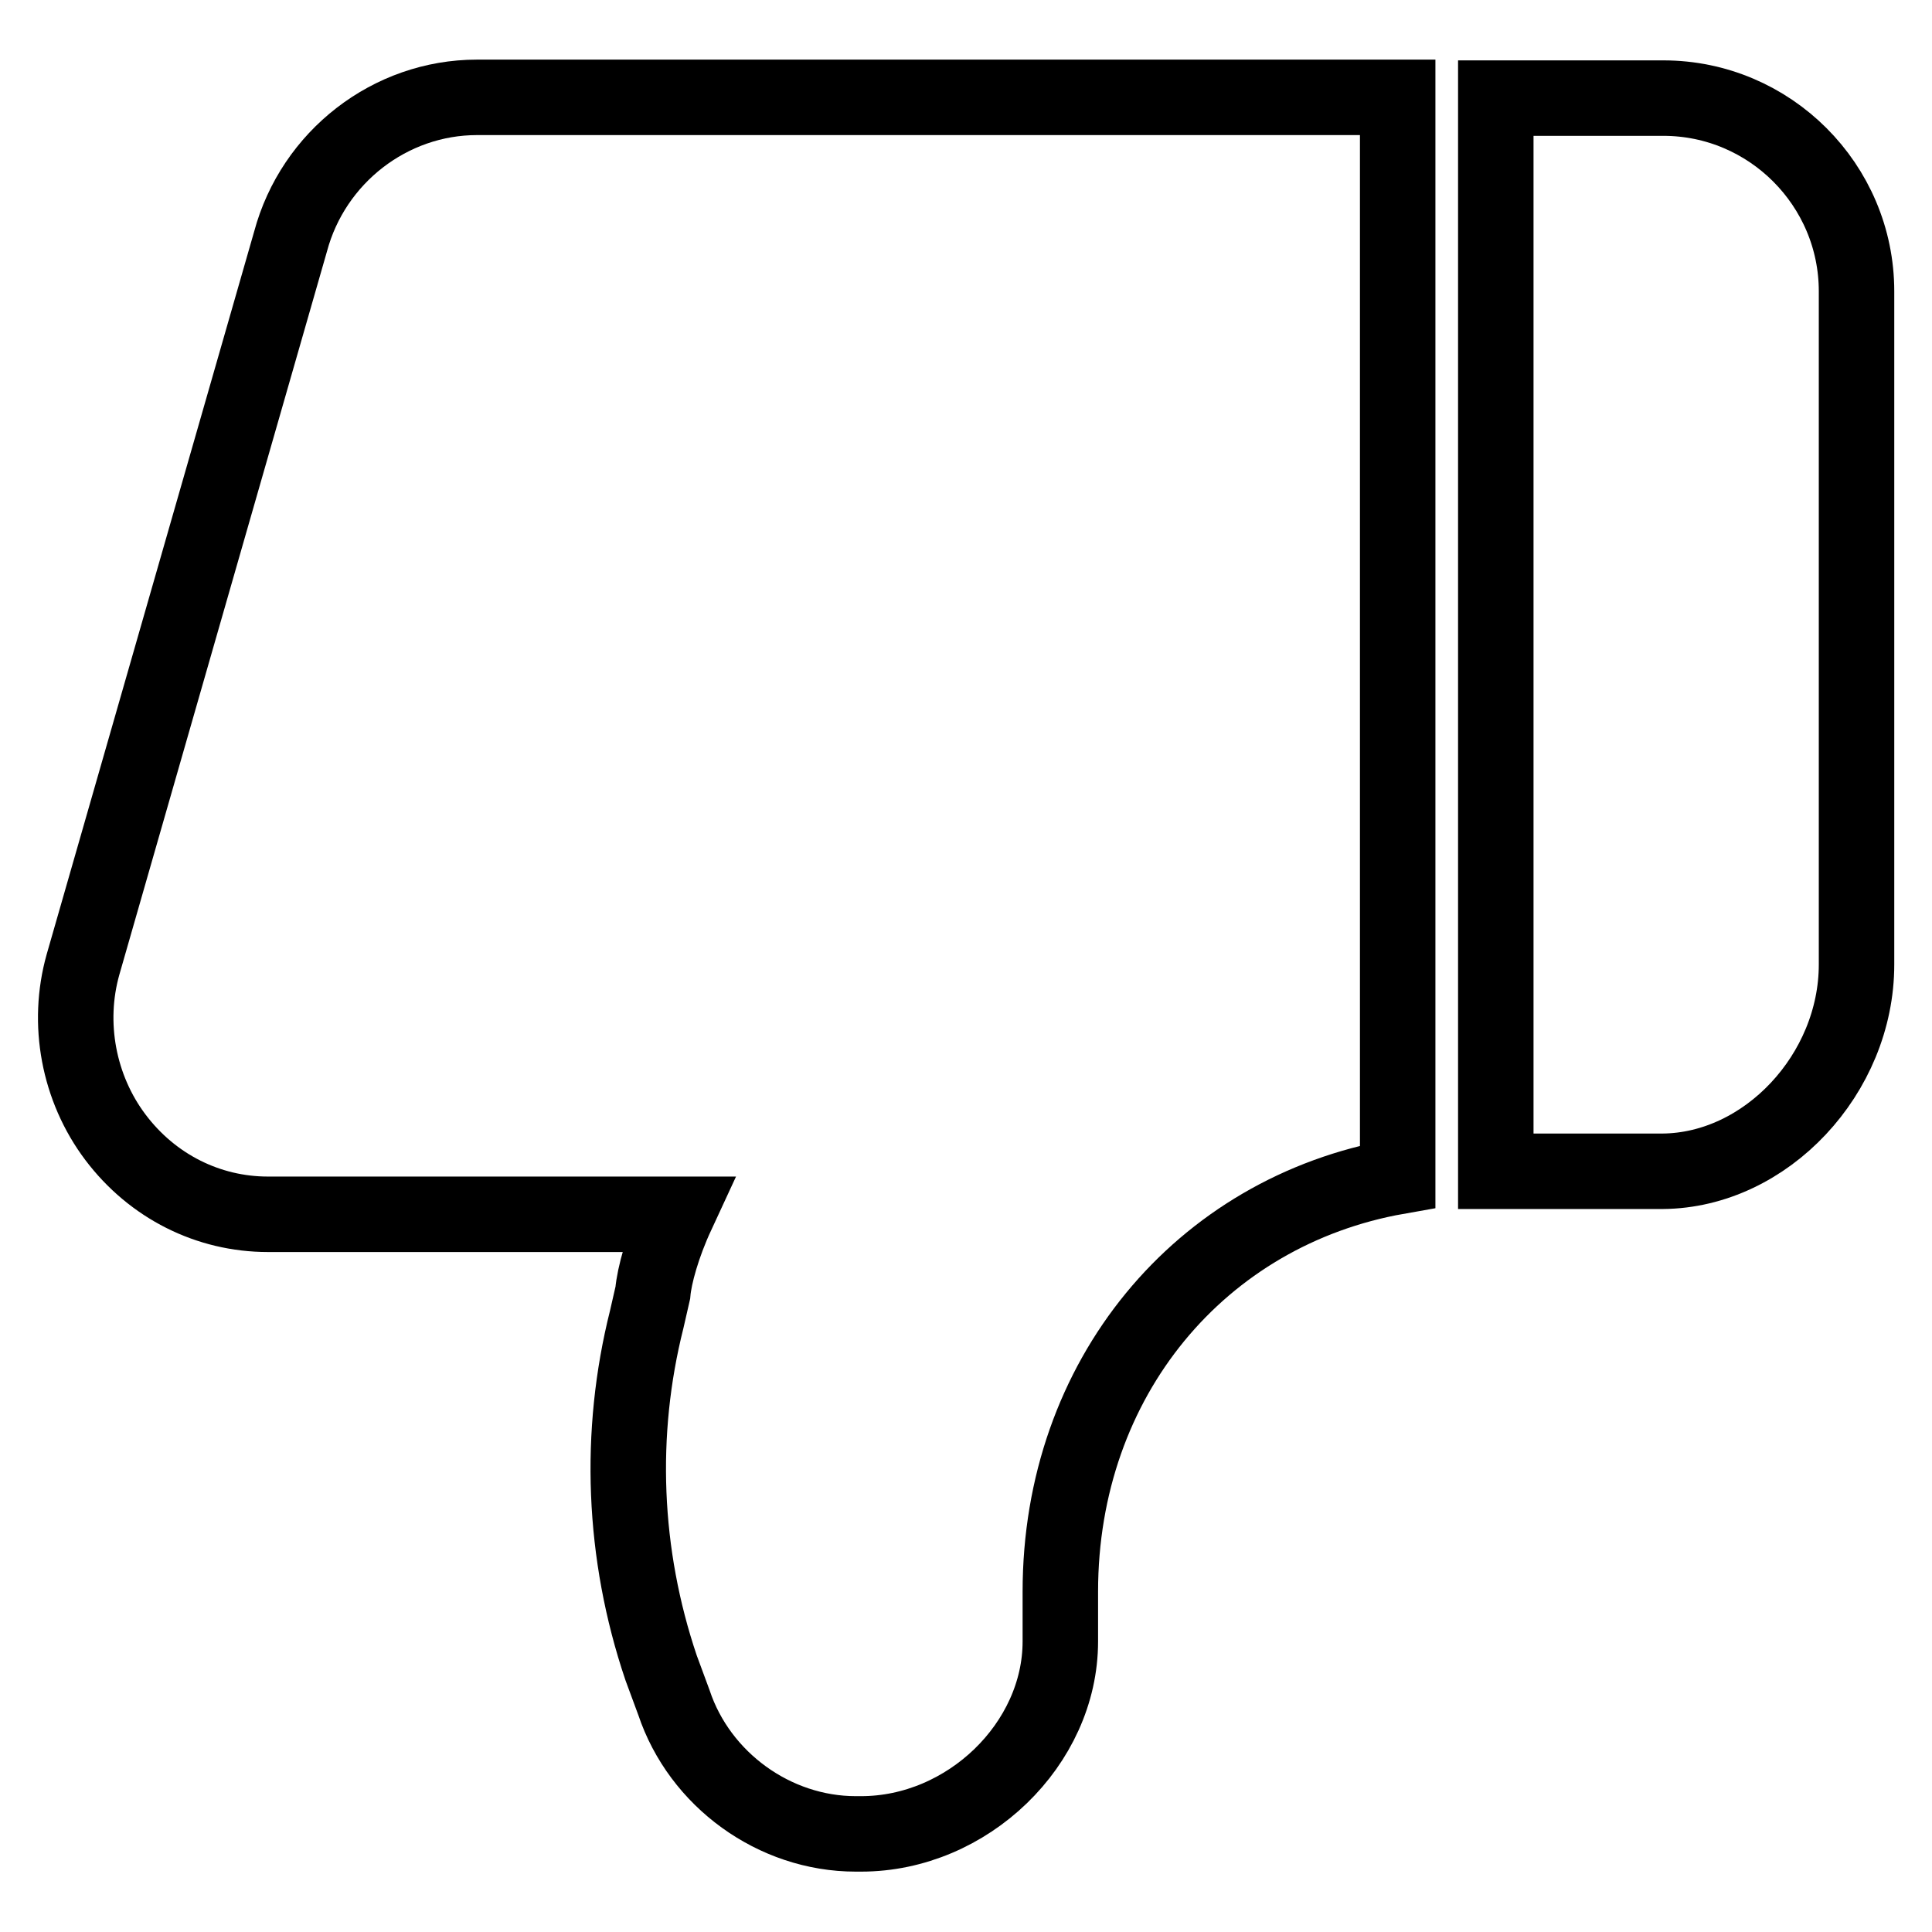 <?xml version="1.0" encoding="utf-8"?>
<!-- Svg Vector Icons : http://www.onlinewebfonts.com/icon -->
<!DOCTYPE svg PUBLIC "-//W3C//DTD SVG 1.1//EN" "http://www.w3.org/Graphics/SVG/1.1/DTD/svg11.dtd">
<svg version="1.1" xmlns="http://www.w3.org/2000/svg" xmlns:xlink="http://www.w3.org/1999/xlink" x="0px" y="0px" viewBox="0 0 256 256" enable-background="new 0 0 256 256" xml:space="preserve">
<g><g><path stroke-width="10" fill-opacity="0" stroke="#000000"  d="M15.3,150.7c4.9,6.5,12.3,10.2,20.2,10.2h54.2c-1.9,4.1-3,8.1-3.2,10.4l-0.8,3.5c-3.8,15.1-3.2,31.1,1.9,46.2l1.7,4.6c3.4,10.2,13.3,17.4,24.1,17.4h0.7c14.1,0,26.4-11.9,26.4-25.5v-6.6c0-28.3,18.6-50.4,44.7-55v-143h-122c-11.5,0-21.7,7.9-24.7,19.1L11,127.8C8.8,135.6,10.4,144.2,15.3,150.7L15.3,150.7z"/><path stroke-width="10" fill-opacity="0" stroke="#000000"  d="M246,127.8V38.6c0-14.1-11.5-25.6-25.6-25.6l0,0h-22.2v142.2h22.1C234,155.1,246,142.3,246,127.8L246,127.8z"/></g></g>
</svg>